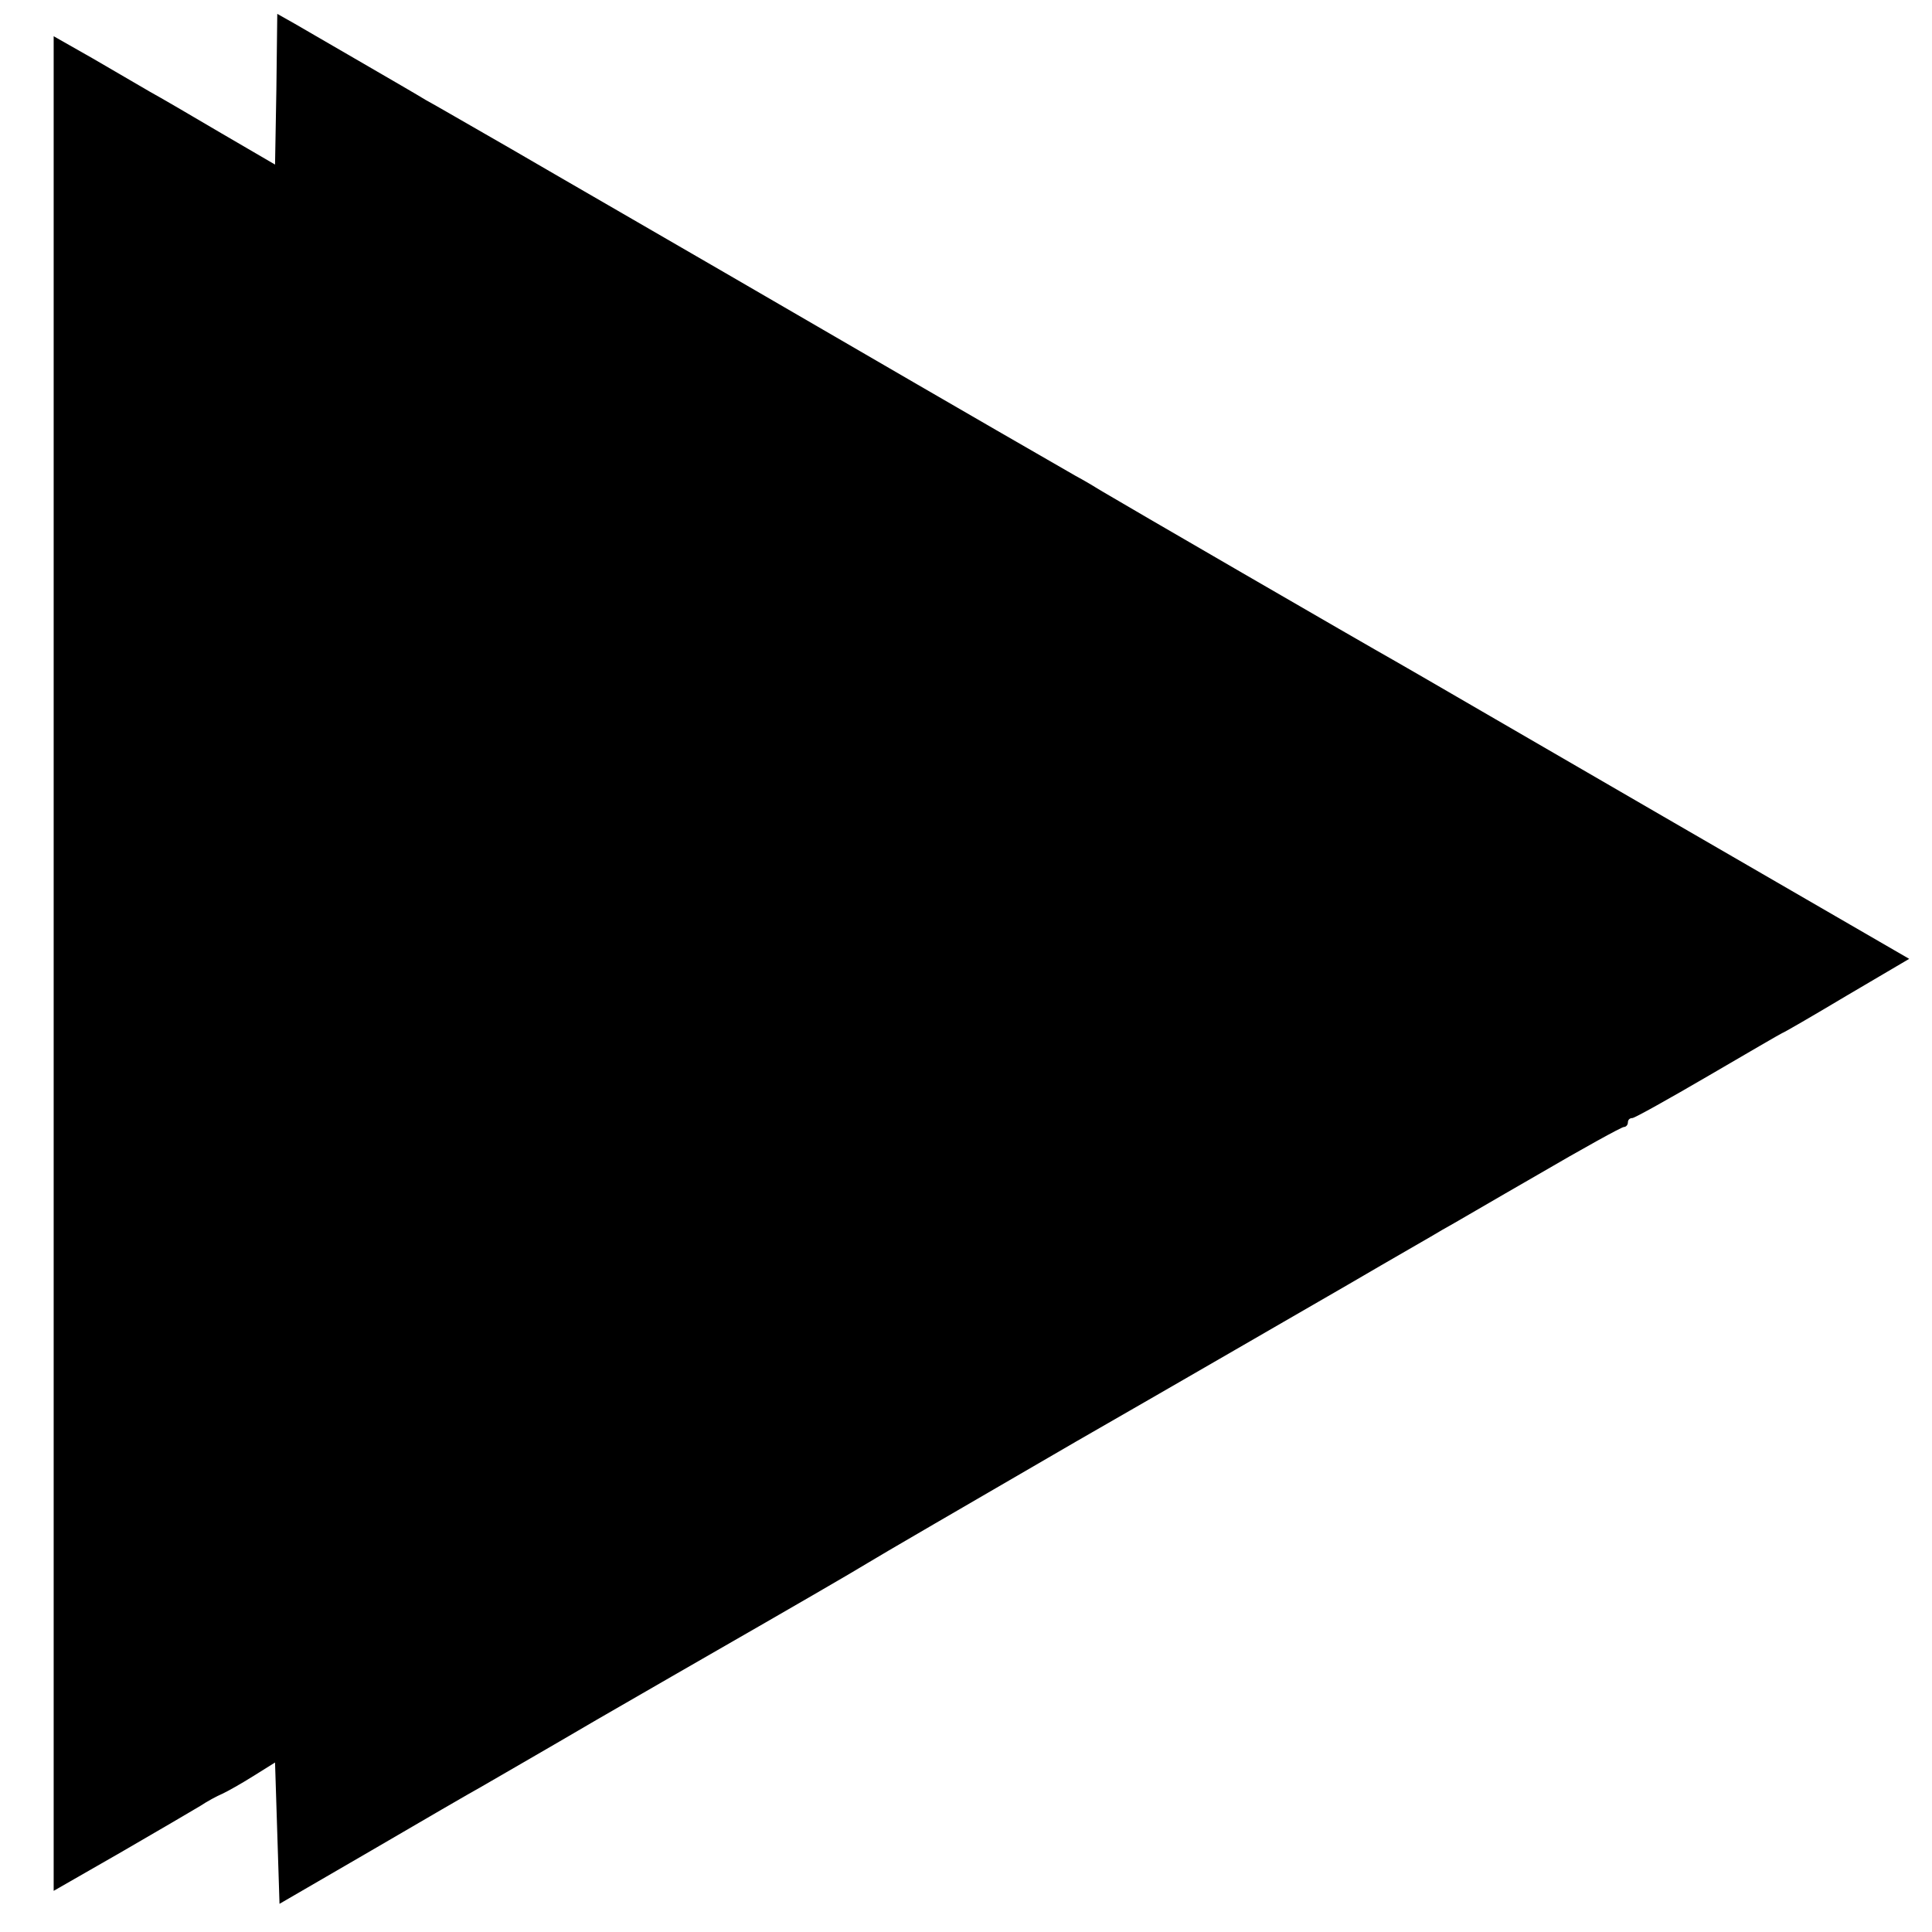 <?xml version="1.0" standalone="no"?>
<!DOCTYPE svg PUBLIC "-//W3C//DTD SVG 20010904//EN"
 "http://www.w3.org/TR/2001/REC-SVG-20010904/DTD/svg10.dtd">
<svg version="1.0" xmlns="http://www.w3.org/2000/svg"
 width="432pt" height="432pt" viewBox="0 0 432 432"
 preserveAspectRatio="xMidYMid meet">
<g transform="translate(0,432) scale(0.1,-0.1)"
fill="#000000" stroke="none">
<path d="M618 4121 l-3 -169 -120 70 c-66 39 -138 81 -160 93 -22 13 -79 46
-127 74 l-88 50 0 -2074 0 -2073 150 86 c83 48 163 95 178 104 15 10 37 22 49
27 11 5 43 23 70 40 l48 30 5 -158 5 -158 205 119 c113 66 223 130 245 142 22
13 139 80 260 151 121 70 236 136 255 147 169 97 321 185 350 203 19 12 229
134 465 271 237 136 511 295 610 352 99 58 194 112 210 122 17 9 112 65 213
123 101 59 188 107 193 107 5 0 9 5 9 10 0 6 4 10 10 10 5 0 82 43 171 95 89
52 163 95 164 95 2 0 66 37 143 83 l141 83 -551 319 c-304 176 -572 332 -597
346 -73 41 -623 360 -656 380 -16 10 -43 26 -60 35 -16 9 -271 156 -565 327
-294 171 -608 352 -697 404 -89 51 -175 101 -192 110 -16 10 -80 47 -142 83
-62 36 -129 75 -150 87 l-39 22 -2 -168z"/>
</g>
</svg>
